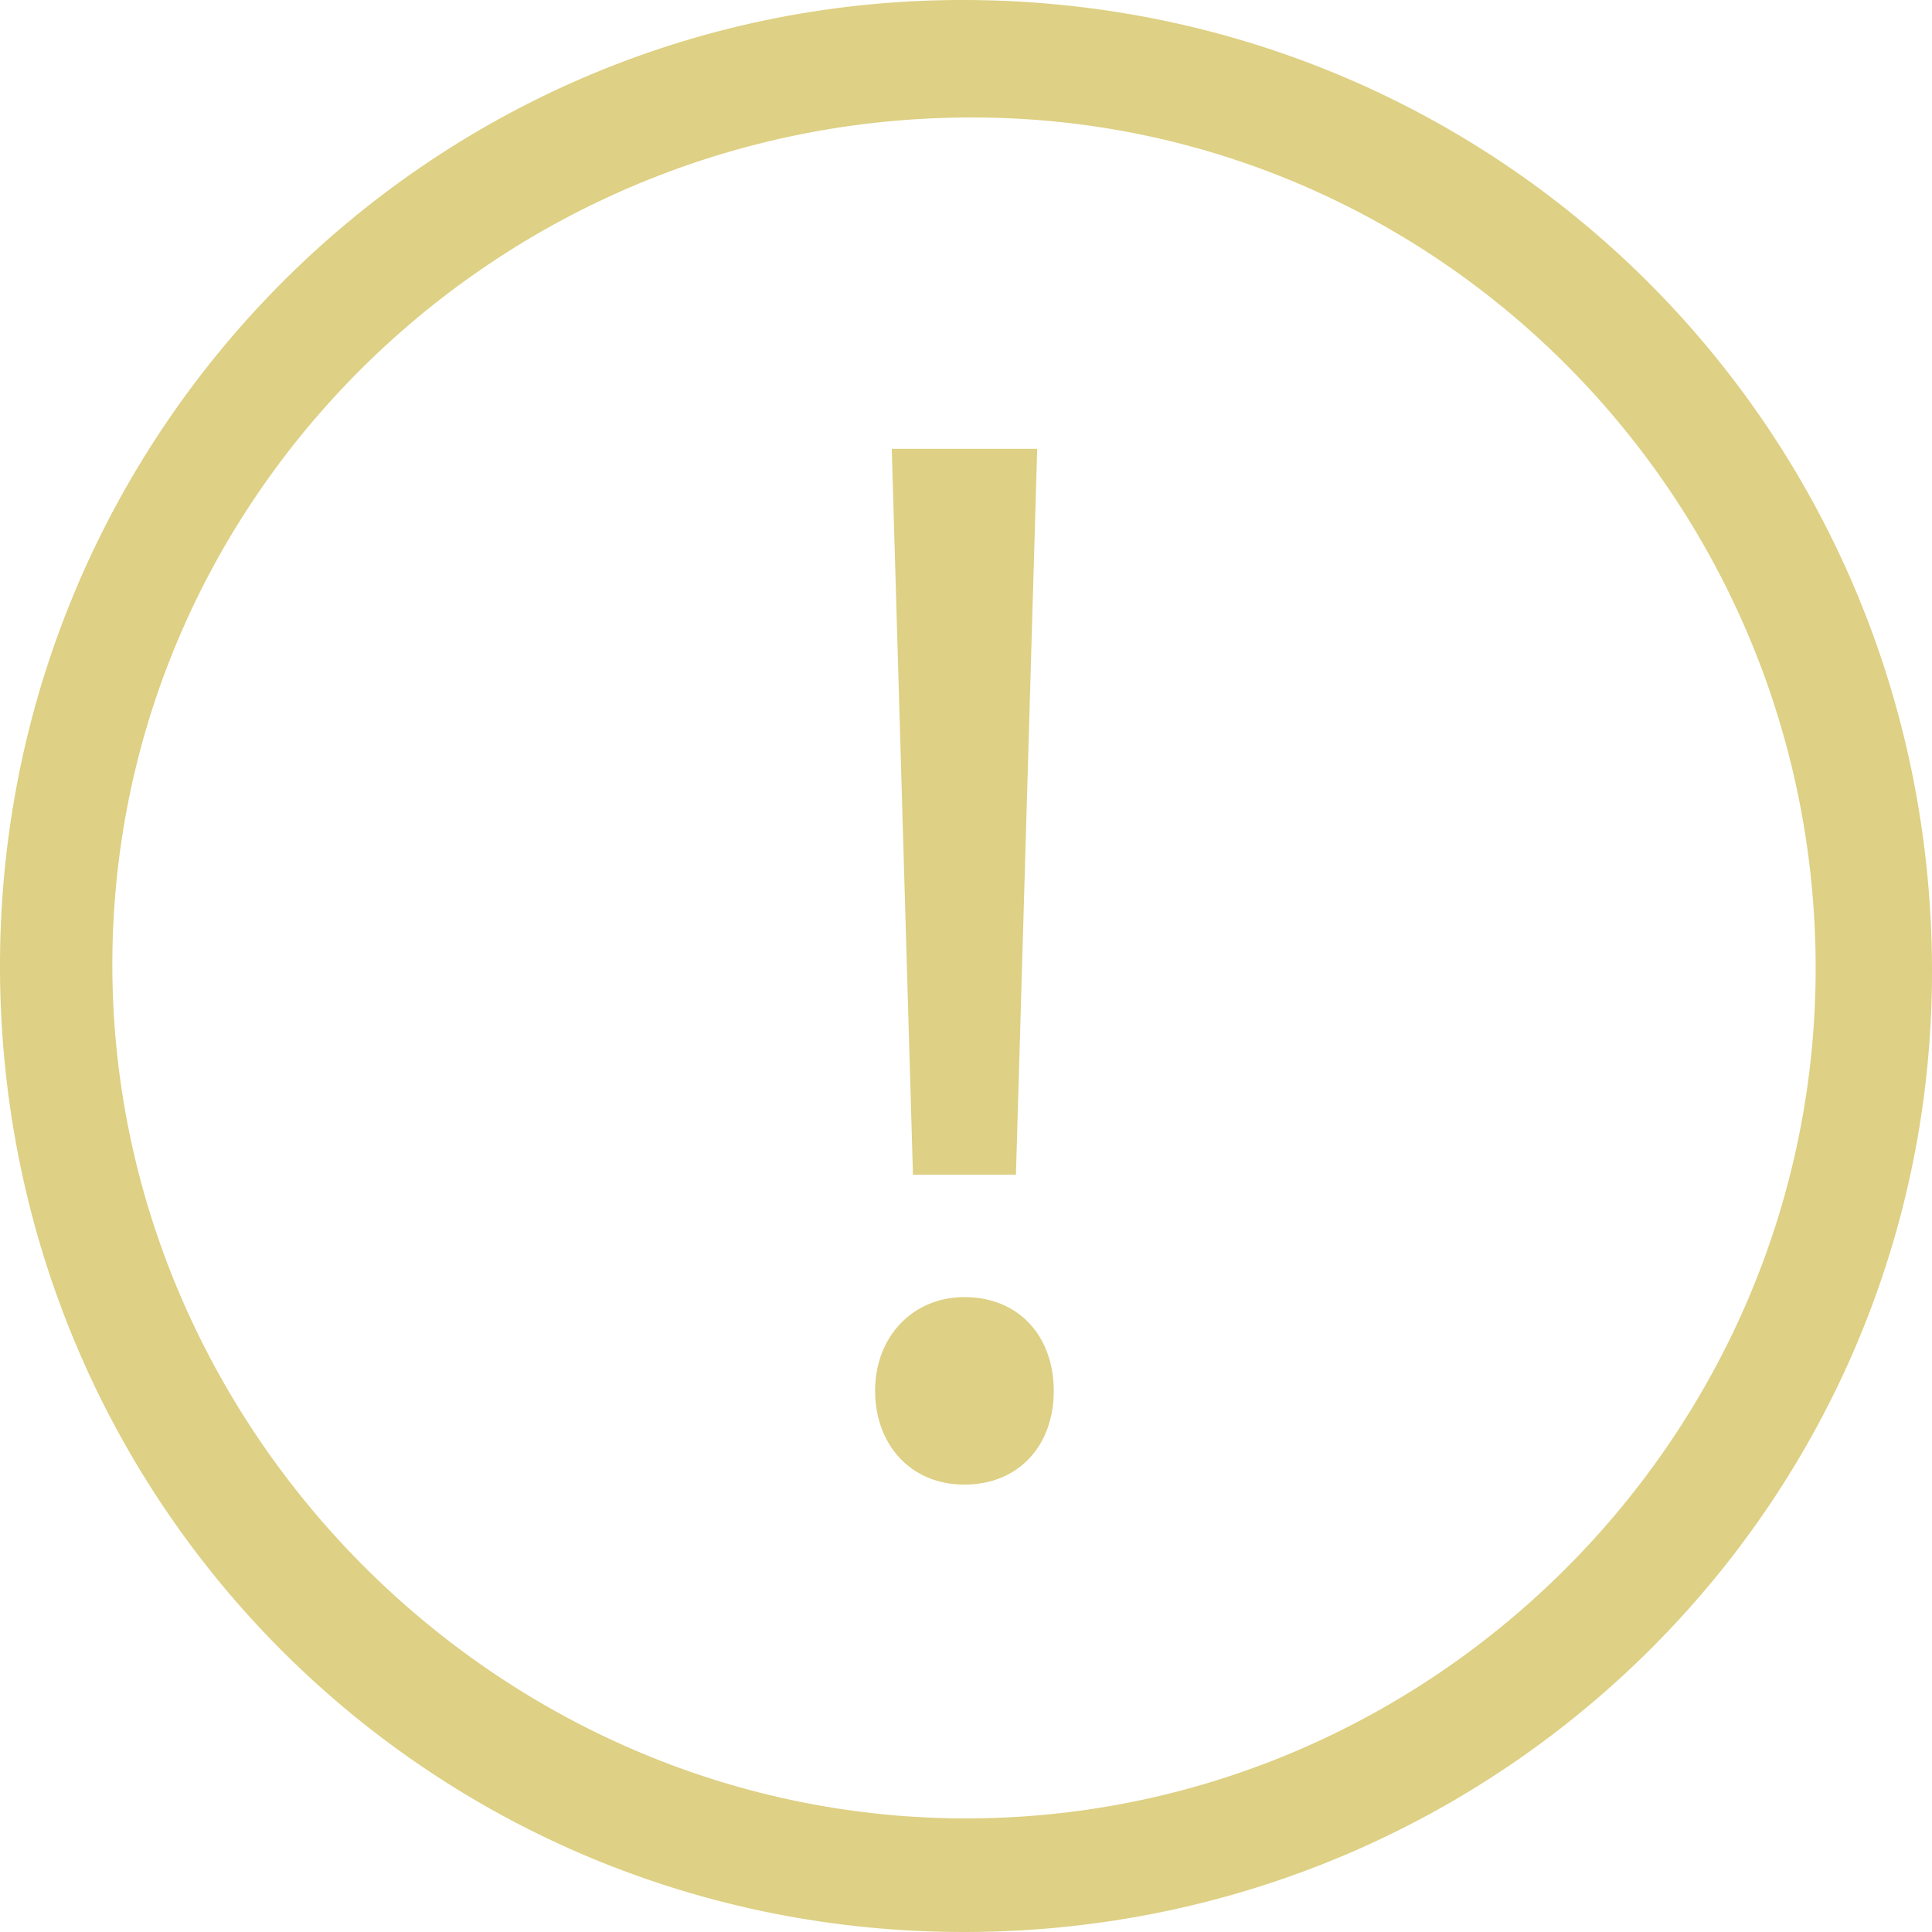<?xml version="1.0" encoding="utf-8"?>
<svg xmlns="http://www.w3.org/2000/svg" fill="none" height="100%" overflow="visible" preserveAspectRatio="none" style="display: block;" viewBox="0 0 40 40" width="100%">
<g id="Group 3">
<path d="M0 20.099C-0.054 9.037 8.826 0.044 19.848 0C30.999 -0.044 39.956 8.857 40 20.032C40.044 31.035 31.116 39.962 20.026 40C8.957 40.037 0.056 31.192 0 20.099ZM37.59 20.257C37.705 10.568 30.002 2.582 20.399 2.434C10.515 2.28 2.379 10.134 2.326 19.878C2.274 29.544 10.243 37.596 19.91 37.648C29.525 37.698 37.476 29.877 37.59 20.259V20.257Z" fill="#DED084" id="Vector"/>
<path d="M18.118 28.796C18.118 27.669 18.902 26.855 19.967 26.855C21.096 26.855 21.817 27.669 21.817 28.796C21.817 29.923 21.096 30.737 19.967 30.737C18.839 30.737 18.118 29.892 18.118 28.796ZM18.902 24.32L18.463 9.293H21.474L21.034 24.32H18.902Z" fill="#DED084" id="Vector_2"/>
</g>
</svg>
